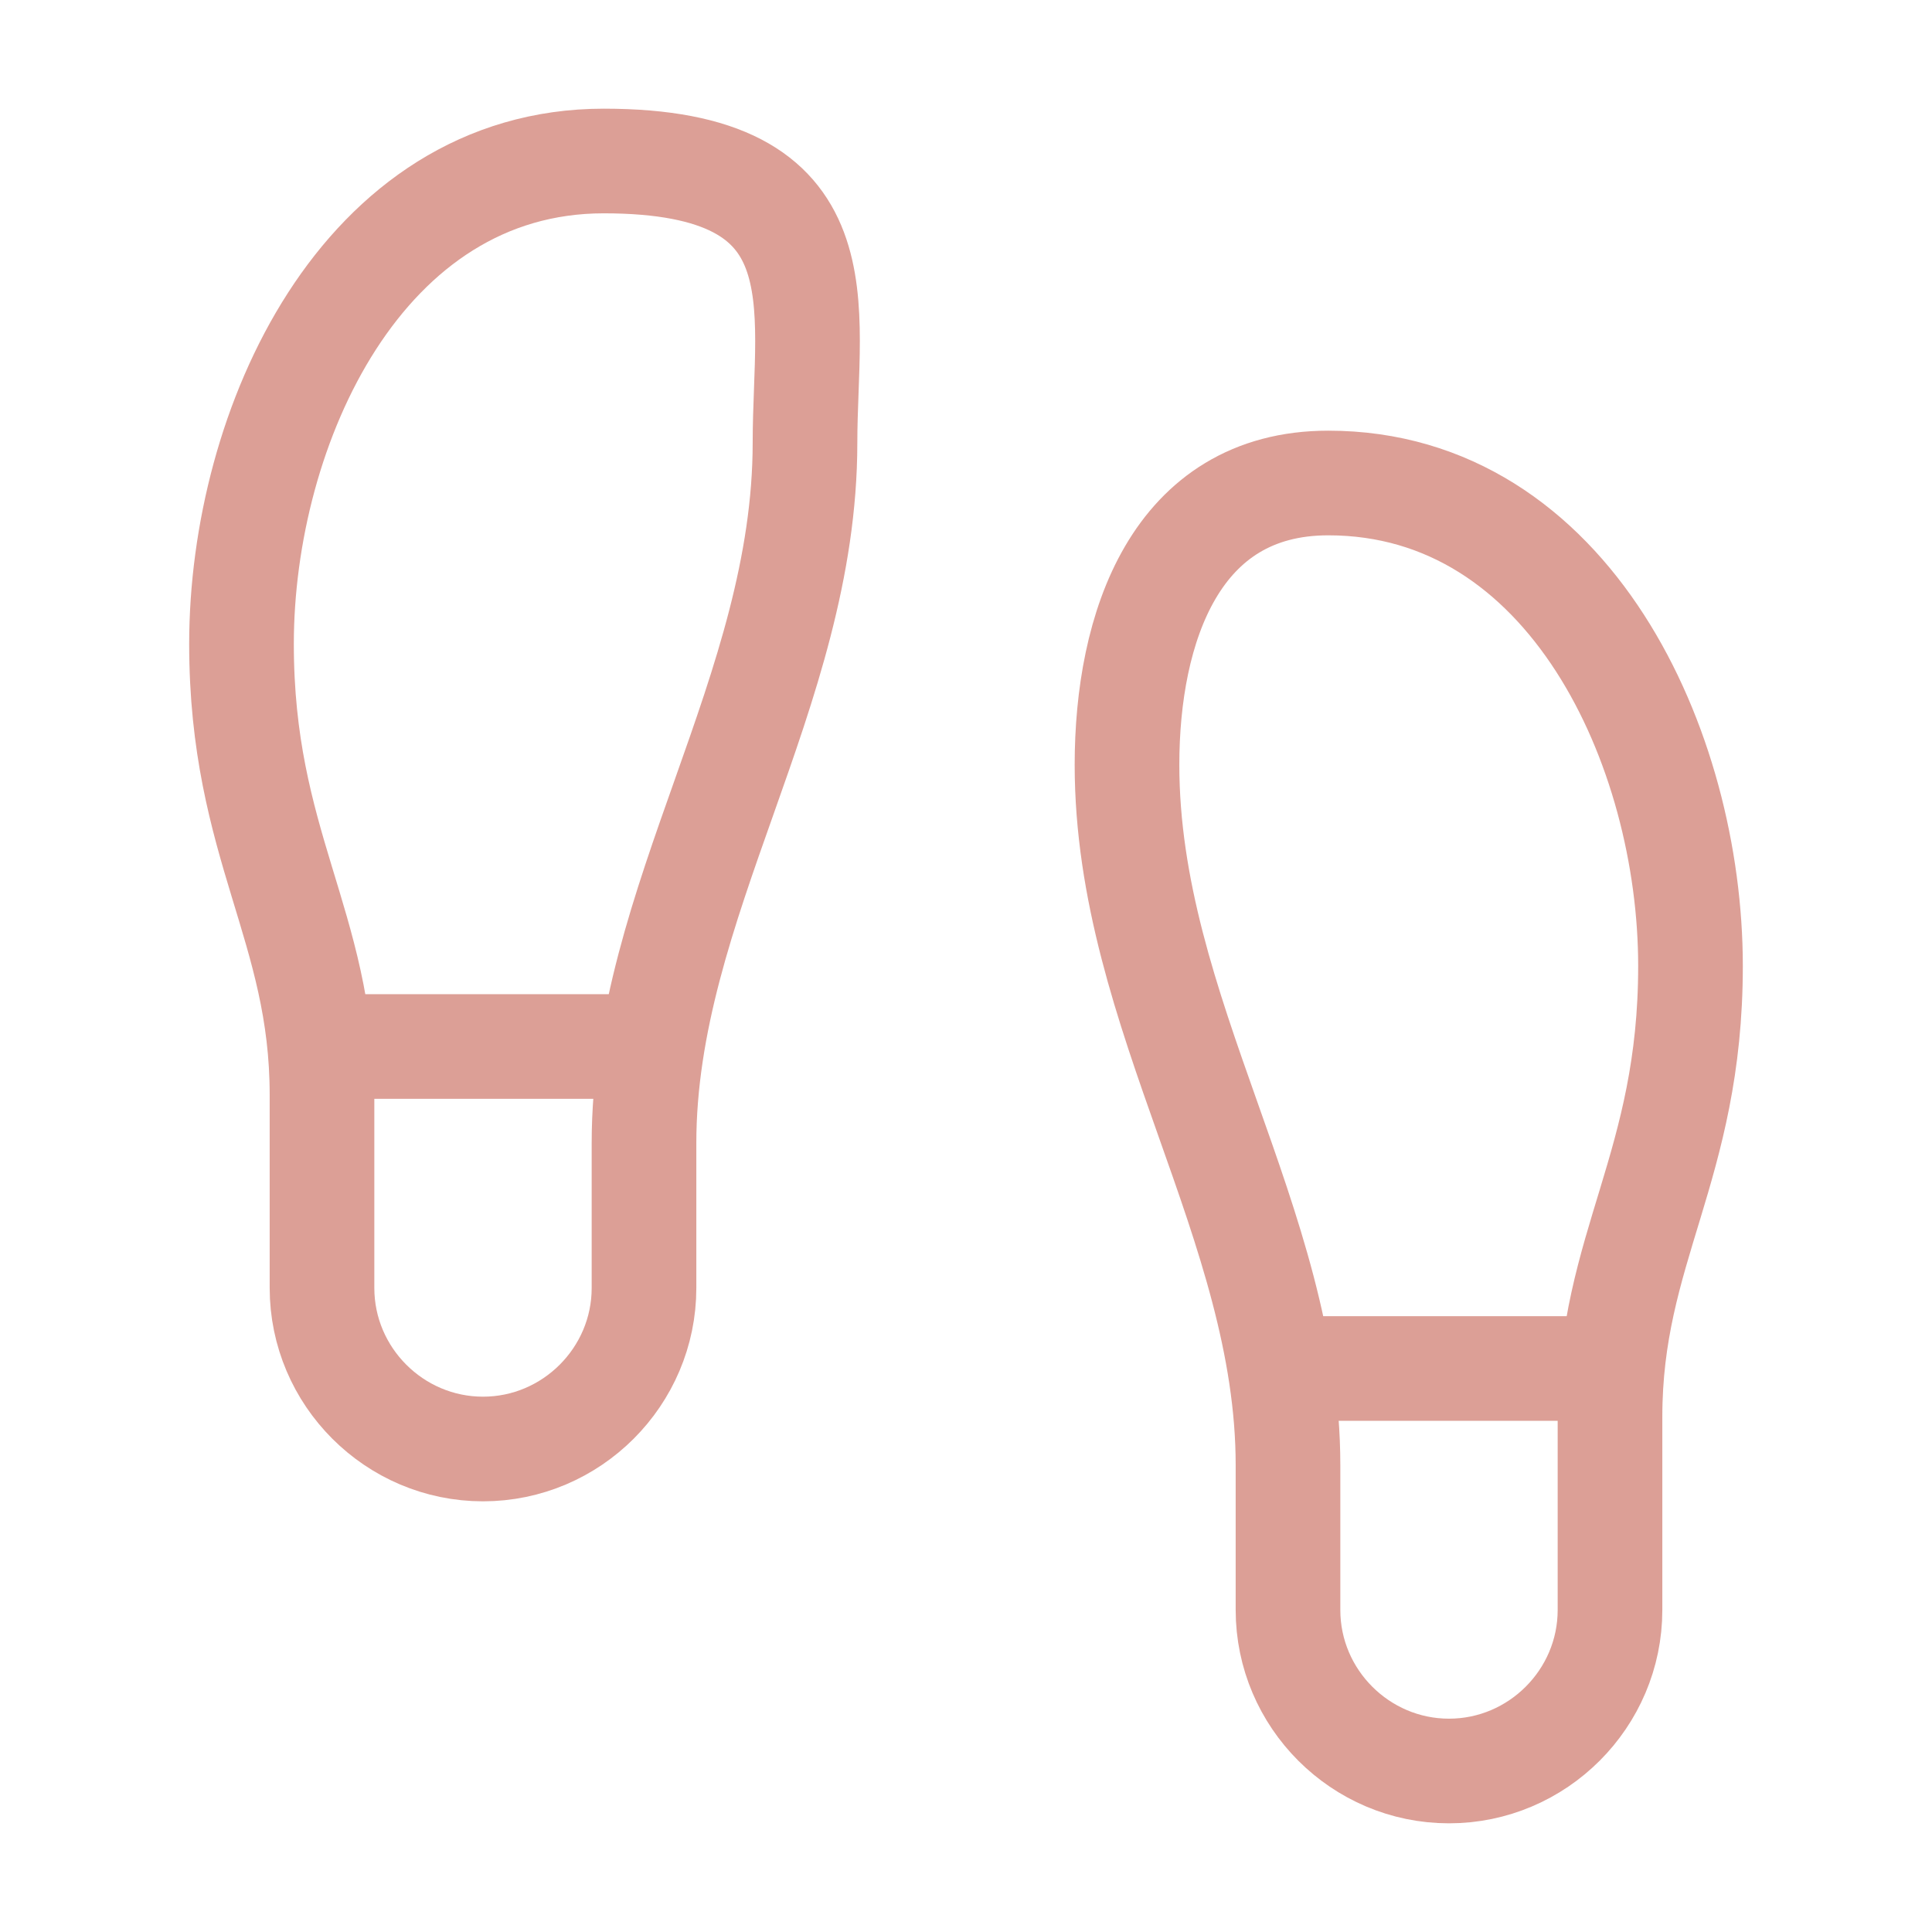<svg viewBox="0 0 24 24" version="1.1" xmlns="http://www.w3.org/2000/svg" id="Layer_1">
  
  <defs>
    <style>
      .st0 {
        fill: none;
        stroke: #dc9f96;
        stroke-linecap: round;
        stroke-linejoin: round;
        stroke-width: 1.3px;
      }
    </style>
  </defs>
  <path d="M4,16v-2.4c0-2.1-1-3.1-1-5.6,0-2.7,1.5-6,4.5-6s2.5,1.8,2.5,3.5c0,3.1-2,5.7-2,8.7v1.8c0,1.1-.9,2-2,2s-2-.9-2-2Z" class="st0"></path>
  <path d="M20,20v-2.4c0-2.1,1-3.1,1-5.6,0-2.7-1.5-6-4.5-6-1.9,0-2.5,1.8-2.5,3.5,0,3.1,2,5.7,2,8.7v1.8c0,1.1.9,2,2,2s2-.9,2-2Z" class="st0"></path>
  <path d="M16,17h4" class="st0"></path>
  <path d="M4,13h4" class="st0"></path>
</svg>